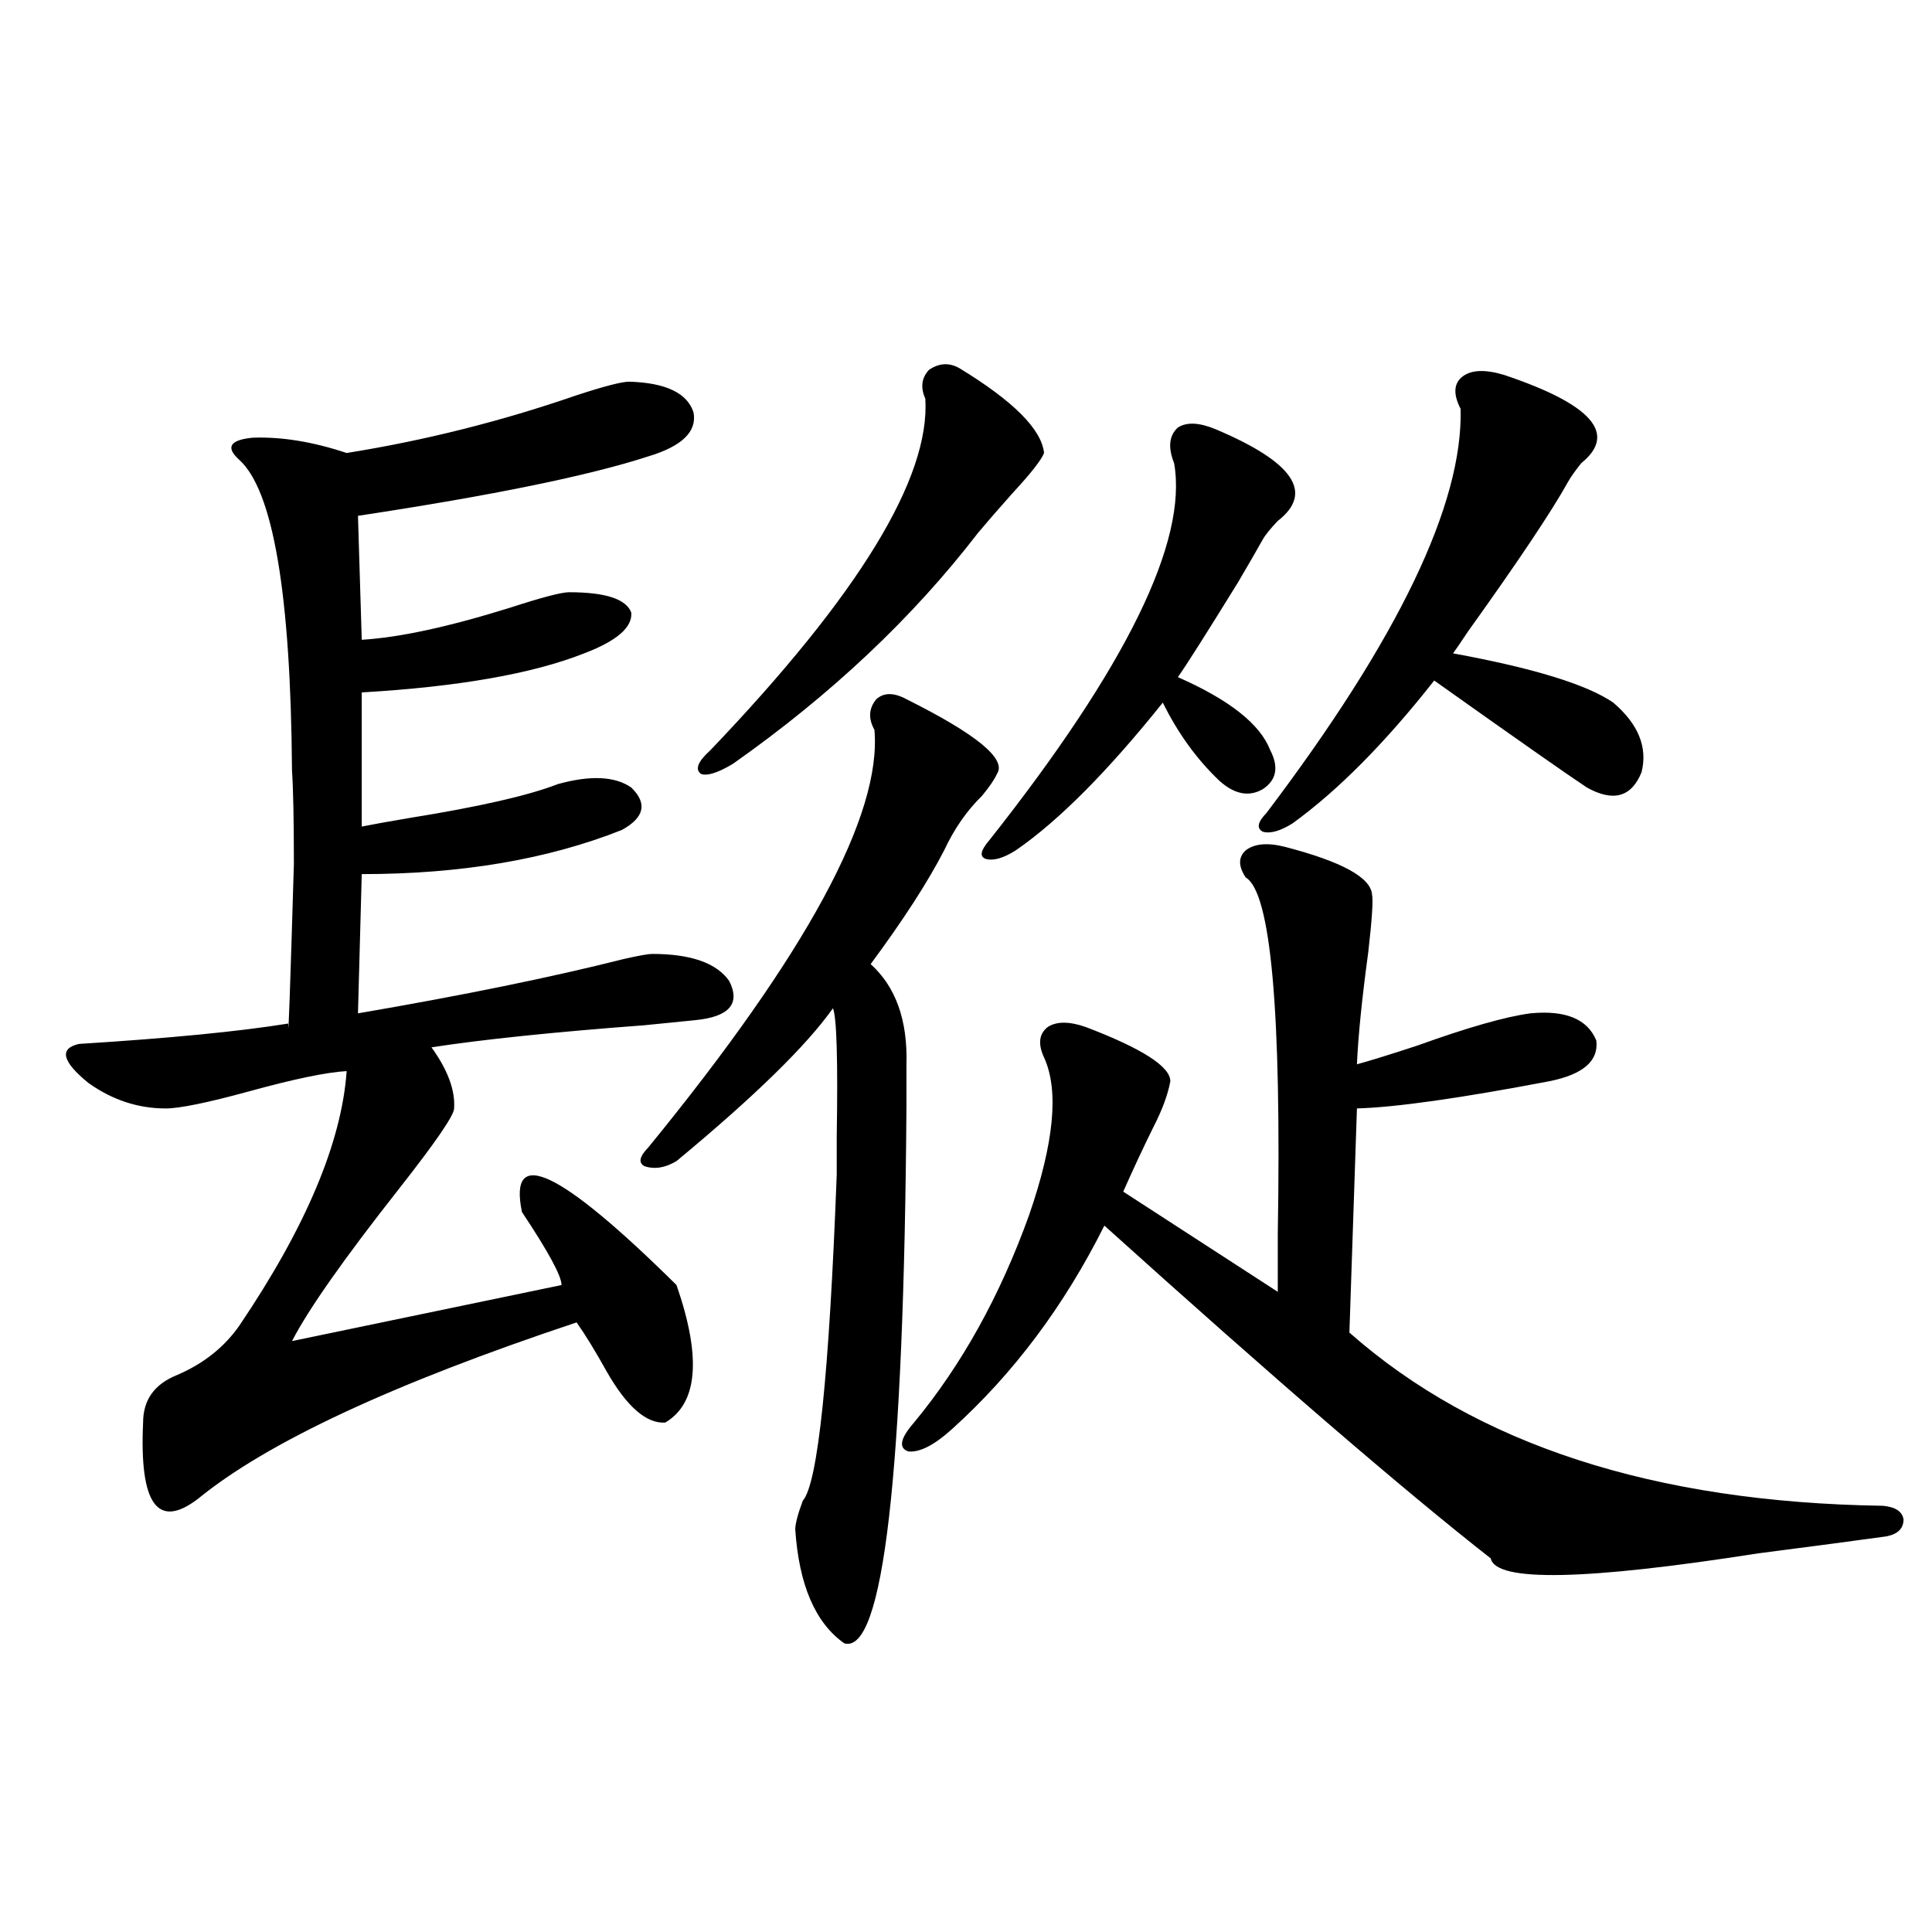 <?xml version="1.0" encoding="utf-8"?>
<!-- Generator: Adobe Illustrator 16.0.0, SVG Export Plug-In . SVG Version: 6.00 Build 0)  -->
<!DOCTYPE svg PUBLIC "-//W3C//DTD SVG 1.1//EN" "http://www.w3.org/Graphics/SVG/1.1/DTD/svg11.dtd">
<svg version="1.1" id="图层_1" xmlns="http://www.w3.org/2000/svg" xmlns:xlink="http://www.w3.org/1999/xlink" x="0px" y="0px"
	 width="1000px" height="1000px" viewBox="0 0 1000 1000" enable-background="new 0 0 1000 1000" xml:space="preserve">
<path d="M325.772,197.555c18.856,0.591,29.908,5.864,33.17,15.82c1.951,9.97-5.854,17.578-23.414,22.852
	c-30.578,9.97-80.653,20.215-150.24,30.762l1.951,64.16c19.512-1.167,45.197-6.729,77.071-16.699
	c16.25-5.273,26.341-7.91,30.243-7.91c18.856,0,29.588,3.516,32.194,10.547c0.641,7.622-7.484,14.653-24.39,21.094
	c-26.676,10.547-65.044,17.29-115.119,20.215v69.434c5.854-1.167,13.979-2.637,24.39-4.395c36.417-5.85,62.103-11.714,77.071-17.578
	c16.905-4.683,29.588-4.092,38.048,1.758c8.445,8.212,6.829,15.532-4.878,21.973c-38.383,15.244-83.26,22.852-134.631,22.852
	l-1.951,72.07c54.633-9.366,100.485-18.745,137.558-28.125c7.805-1.758,12.683-2.637,14.634-2.637
	c20.152,0,33.49,4.697,39.999,14.063c5.854,11.728,0,18.457-17.561,20.215c-5.854,0.591-14.634,1.469-26.341,2.637
	c-46.828,3.516-83.58,7.333-110.241,11.426c8.445,11.728,12.348,22.275,11.707,31.641c0,3.516-9.436,17.29-28.292,41.309
	c-28.627,36.337-47.163,62.705-55.608,79.102l139.509-29.004c0-4.683-6.829-17.276-20.487-37.793
	c-7.164-34.566,19.512-21.973,79.998,37.793c13.003,37.505,11.052,61.235-5.854,71.191c-9.756,0.591-19.847-8.198-30.243-26.367
	c-5.854-10.547-11.066-19.034-15.609-25.488c-94.967,31.641-160.331,62.114-196.093,91.406
	c-20.822,15.82-30.243,2.637-28.292-39.551c0-11.714,5.854-19.913,17.561-24.609c13.658-5.85,24.39-14.351,32.194-25.488
	c34.466-50.977,53.002-94.922,55.608-131.836c-10.411,0.591-27.316,4.106-50.73,10.547c-21.463,5.864-35.776,8.789-42.926,8.789
	c-14.313,0-27.651-4.395-39.999-13.184c-13.658-11.124-15.289-17.866-4.878-20.215c46.828-2.925,82.925-6.441,108.29-10.547
	c0,10.547,0.976-16.988,2.927-82.617c0-22.852-0.335-38.96-0.976-48.34c-0.655-91.406-9.756-145.02-27.316-160.84
	c-7.164-6.441-4.878-10.245,6.829-11.426c14.954-0.577,31.219,2.06,48.779,7.91c40.319-6.441,79.998-16.397,119.021-29.883
	C312.755,199.903,321.87,197.555,325.772,197.555z M469.184,361.91c36.417,18.169,52.026,31.064,46.828,38.672
	c-1.311,2.939-3.902,6.743-7.805,11.426c-7.805,7.622-14.313,17.001-19.512,28.125c-8.46,16.411-21.143,36.035-38.048,58.887
	c13.003,11.728,19.177,29.004,18.536,51.855c0,8.789,0,15.82,0,21.094c-1.311,191.602-12.042,284.463-32.194,278.613
	c-14.969-10.547-23.414-30.171-25.365-58.887c0-2.925,1.296-7.91,3.902-14.941c7.805-8.789,13.658-65.039,17.561-168.75
	c0-3.516,0-9.956,0-19.336c0.641-39.839,0-62.1-1.951-66.797c-13.658,19.336-40.654,45.703-80.974,79.102
	c-5.854,3.516-11.387,4.395-16.585,2.637c-3.262-1.758-2.606-4.971,1.951-9.668c81.949-100.195,120.973-172.266,117.07-216.211
	c-3.262-5.85-2.927-11.124,0.976-15.82C457.477,358.395,462.675,358.395,469.184,361.91z M496.5,190.524
	c27.957,17.001,42.591,31.641,43.901,43.945c-1.311,3.516-6.829,10.547-16.585,21.094c-7.805,8.789-13.658,15.532-17.561,20.215
	c-33.825,43.945-76.096,83.798-126.826,119.531c-7.805,4.697-13.338,6.455-16.585,5.273c-3.262-2.334-1.631-6.441,4.878-12.305
	c76.736-80.269,113.809-140.913,111.217-181.934c-2.606-5.85-1.951-10.835,1.951-14.941
	C486.089,187.887,491.287,187.599,496.5,190.524z M473.086,736.324c24.71-29.883,44.542-65.616,59.511-107.227
	c13.003-37.491,15.609-64.737,7.805-81.738c-3.262-7.031-2.606-12.305,1.951-15.82c4.543-2.925,11.052-2.925,19.512,0
	c29.268,11.137,43.901,20.517,43.901,28.125c-1.311,7.031-4.237,14.941-8.78,23.73c-5.213,10.547-10.411,21.684-15.609,33.398
	l79.998,51.855c0-7.031,0-16.988,0-29.883c1.951-115.425-3.582-176.948-16.585-184.57c-3.902-5.85-3.902-10.547,0-14.063
	c4.543-3.516,11.372-4.092,20.487-1.758c29.268,7.622,44.222,15.82,44.877,24.609c0.641,2.939,0,12.895-1.951,29.883
	c-3.262,24.033-5.213,43.369-5.854,58.008c6.494-1.758,16.905-4.971,31.219-9.668c26.006-9.366,45.518-14.941,58.535-16.699
	c18.201-1.758,29.588,2.939,34.146,14.063c1.296,10.547-6.829,17.578-24.39,21.094c-46.188,8.789-79.357,13.486-99.51,14.063
	l-3.902,116.016c65.685,58.008,157.71,87.891,276.091,89.648c6.494,0.591,10.076,2.939,10.731,7.031c0,4.697-2.927,7.622-8.78,8.789
	c-16.92,2.348-39.023,5.273-66.34,8.789c-89.754,14.063-135.941,14.941-138.533,2.637
	c-44.877-35.156-111.552-92.573-199.995-172.266c-20.822,41.611-47.163,76.767-79.022,105.469
	c-9.115,8.212-16.585,12.016-22.438,11.426C464.946,749.508,465.922,744.537,473.086,736.324z M629.18,222.164
	c40.319,17.001,51.051,32.822,32.194,47.461c-3.902,4.106-6.509,7.333-7.805,9.668c-2.606,4.697-6.829,12.016-12.683,21.973
	c-16.265,26.367-26.676,42.778-31.219,49.219c26.661,11.728,42.591,24.321,47.804,37.793c4.543,8.789,3.247,15.532-3.902,20.215
	c-7.164,4.106-14.634,2.637-22.438-4.395c-11.707-11.124-21.463-24.609-29.268-40.43c-28.627,35.747-53.992,61.235-76.096,76.465
	c-6.509,4.106-11.707,5.576-15.609,4.395c-3.262-1.167-2.606-4.395,1.951-9.668c70.883-89.648,102.757-154.688,95.607-195.117
	c-3.262-8.198-2.606-14.351,1.951-18.457C614.211,218.36,620.72,218.649,629.18,222.164z M778.444,194.039
	c45.518,15.244,58.855,30.473,39.999,45.703c-3.262,4.106-5.533,7.333-6.829,9.668c-8.46,15.244-25.7,41.02-51.706,77.344
	c-3.902,5.864-6.509,9.668-7.805,11.426c41.615,7.622,69.267,16.123,82.925,25.488c13.003,11.137,17.881,23.154,14.634,36.035
	c-5.213,12.895-14.634,15.532-28.292,7.91c-9.756-6.441-36.097-24.898-79.022-55.371c-25.365,32.231-49.755,56.841-73.169,73.828
	c-6.509,4.106-11.707,5.576-15.609,4.395c-3.262-1.758-2.606-4.971,1.951-9.668c68.291-90.225,101.781-159.961,100.485-209.18
	c-3.902-7.608-3.582-13.184,0.976-16.699C761.524,191.403,768.688,191.114,778.444,194.039z"/>
</svg>
